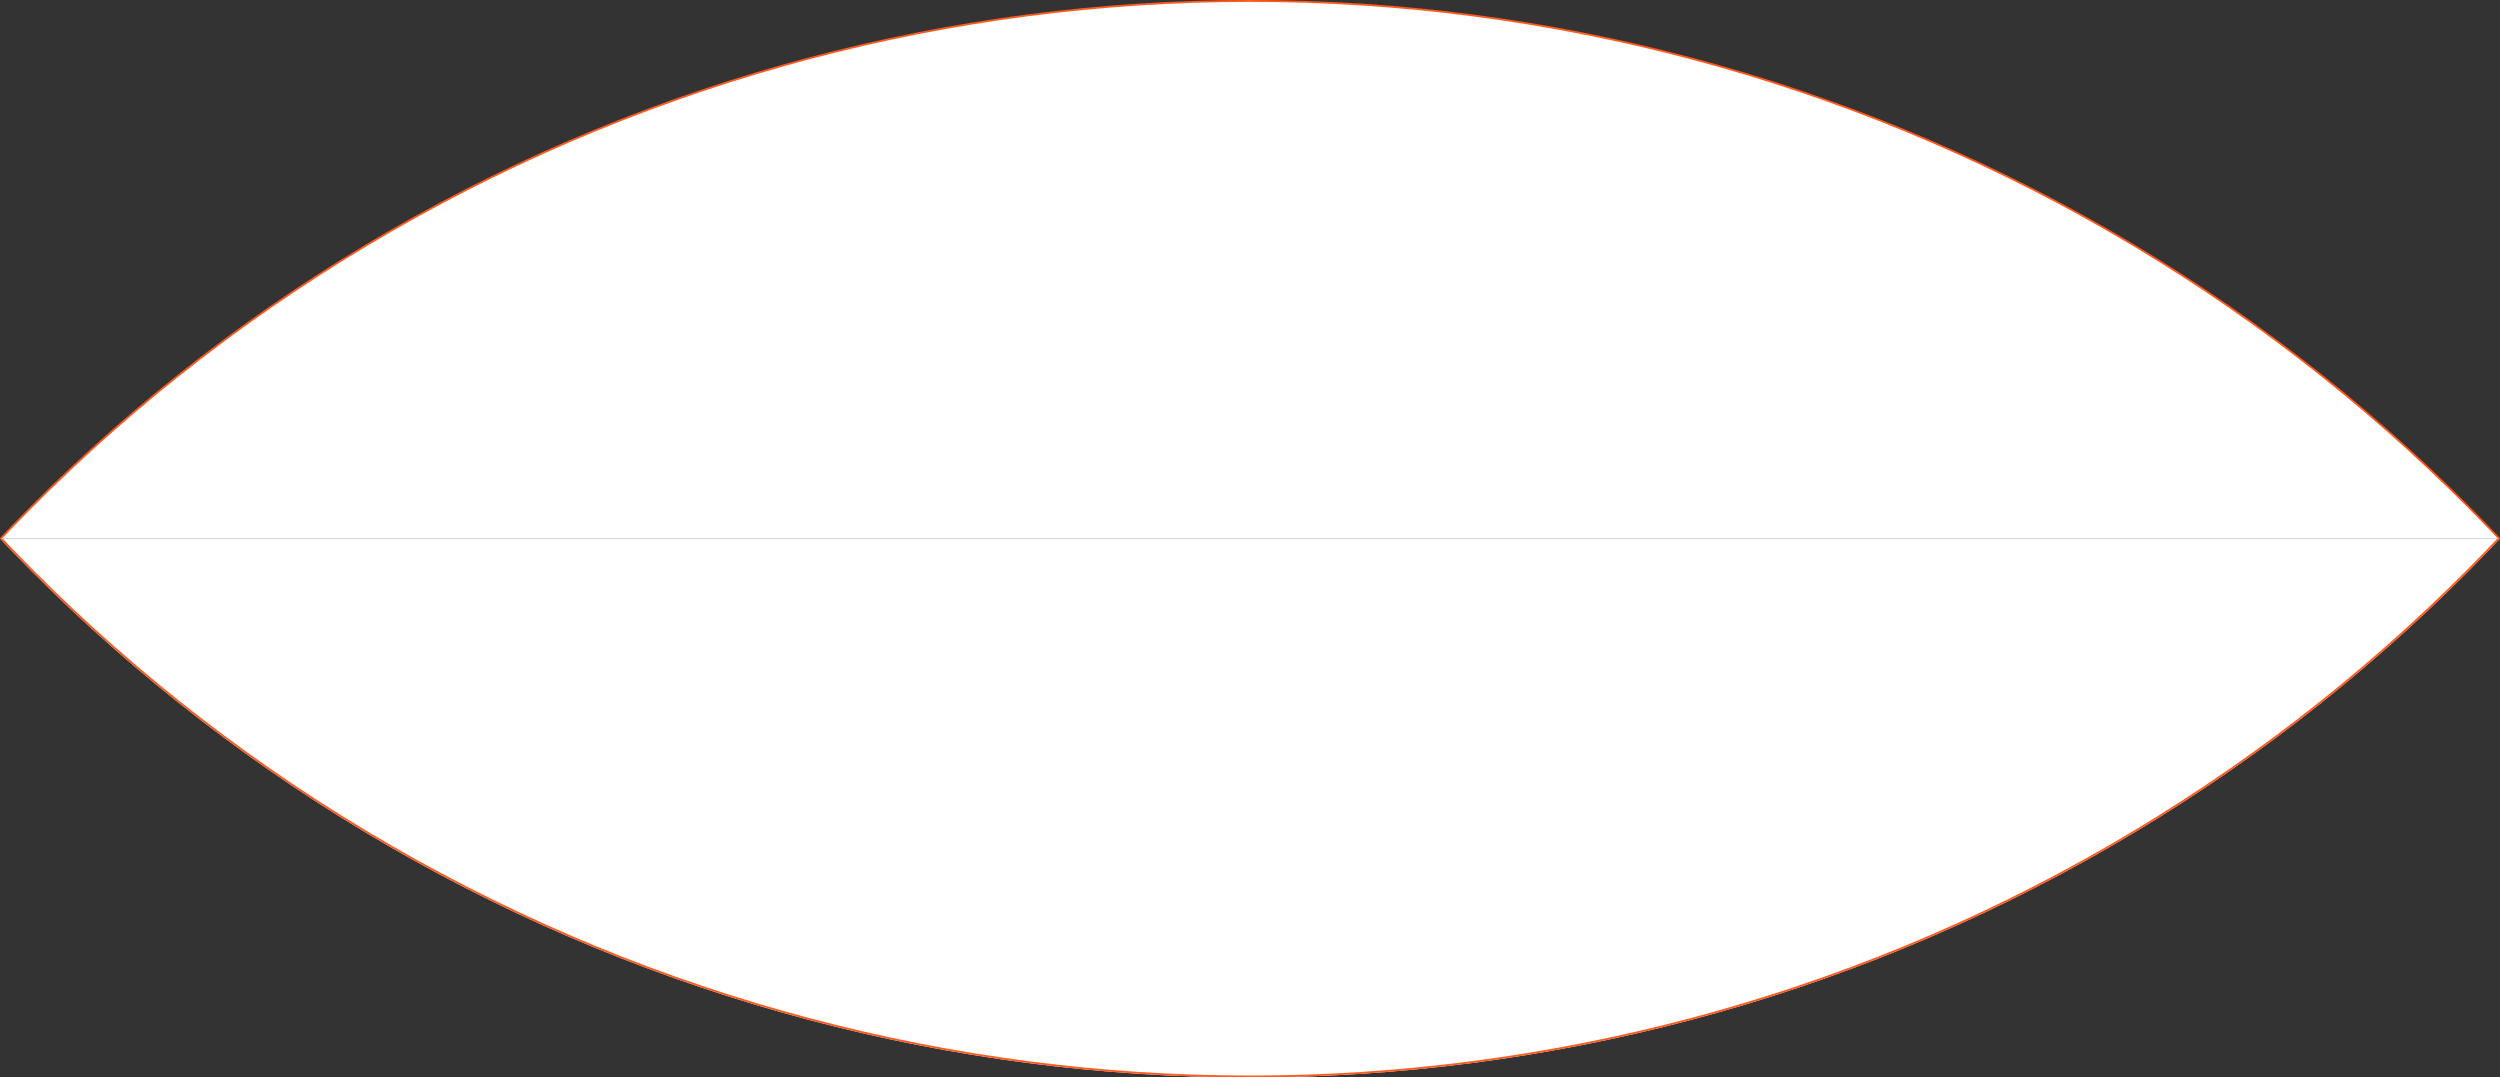 <svg width="3991" height="1720" viewBox="0 0 3991 1720" fill="none" xmlns="http://www.w3.org/2000/svg">
<rect x="0" y="0" width="3991" height="1720" fill="#333333" stroke="none"/>
<g clip-path="url(#clip0_332_197)">
<circle cx="2744.5" cy="2744.5" r="2743" transform="matrix(1 0 0 -1 -749 1720)" fill="white"/>
<circle cx="2744.5" cy="2744.5" r="2743" transform="matrix(1 0 0 -1 -749 1720)" stroke="white" stroke-width="3"/>
<circle cx="2744.5" cy="2744.5" r="2743" transform="matrix(1 0 0 -1 -749 1720)" stroke="url(#paint0_linear_332_197)" stroke-width="3"/>
</g>
<g clip-path="url(#clip1_332_197)">
<circle cx="1995.5" cy="2747.5" r="2746" fill="white" stroke="url(#paint1_linear_332_197)" stroke-width="3"/>
</g>
<defs>
<linearGradient id="paint0_linear_332_197" x1="2744.5" y1="0" x2="2744.5" y2="5489" gradientUnits="userSpaceOnUse">
<stop stop-color="#FF5A1F"/>
<stop offset="1" stop-color="#FF3700"/>
</linearGradient>
<linearGradient id="paint1_linear_332_197" x1="1995.5" y1="3" x2="1995.5" y2="5492" gradientUnits="userSpaceOnUse">
<stop stop-color="#FF5A1F"/>
<stop offset="1" stop-color="#FF3700"/>
</linearGradient>
<clipPath id="clip0_332_197">
<rect width="3991" height="860" fill="white" transform="matrix(1 0 0 -1 0 1720)"/>
</clipPath>
<clipPath id="clip1_332_197">
<rect width="3991" height="860" fill="white"/>
</clipPath>
</defs>
</svg>
